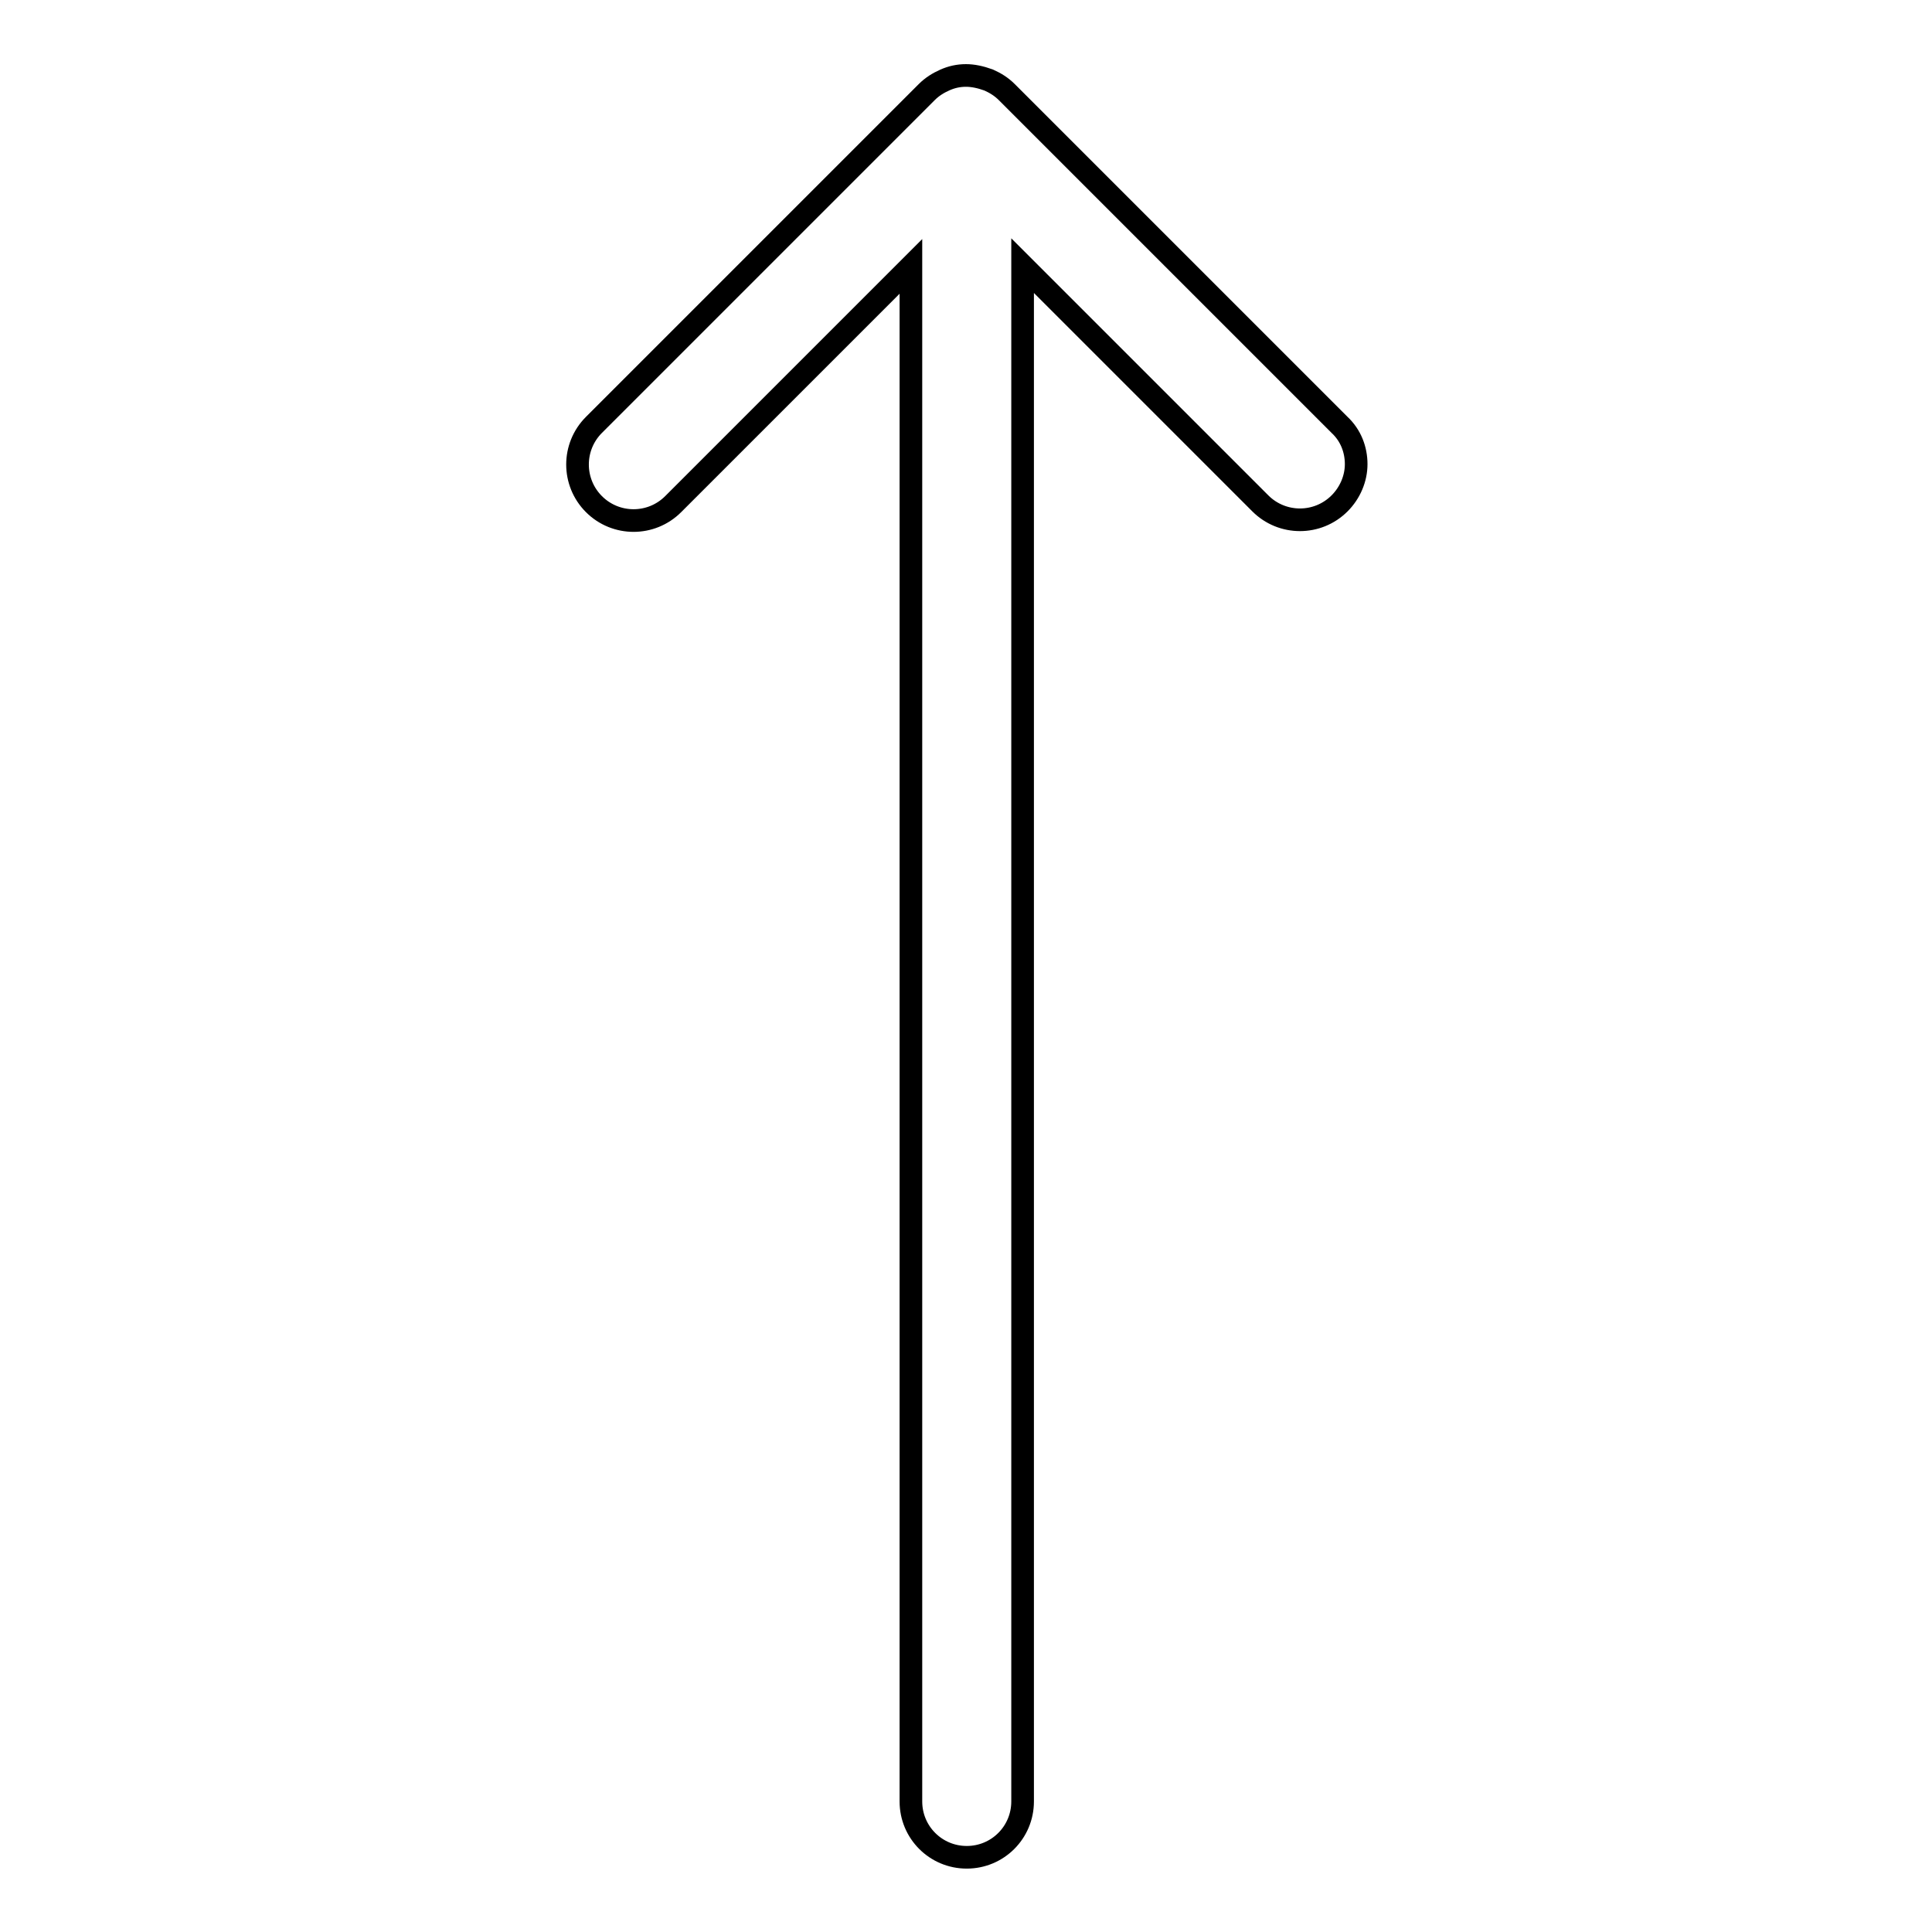<?xml version="1.0" encoding="utf-8"?>
<!-- Svg Vector Icons : http://www.onlinewebfonts.com/icon -->
<!DOCTYPE svg PUBLIC "-//W3C//DTD SVG 1.1//EN" "http://www.w3.org/Graphics/SVG/1.1/DTD/svg11.dtd">
<svg version="1.1" xmlns="http://www.w3.org/2000/svg" xmlns:xlink="http://www.w3.org/1999/xlink" x="0px" y="0px" viewBox="0 0 256 256" enable-background="new 0 0 256 256" xml:space="preserve">
<g><g><path stroke-width="3" fill-opacity="0" stroke="#000000"  d="M128,10c-1,0-1.9,0.2-2.8,0.6c-0.9,0.4-1.7,0.9-2.4,1.6L78.7,56.3c-2.9,2.9-2.9,7.6,0,10.5s7.6,2.9,10.5,0l31.5-31.5v203.4c0,4.1,3.3,7.4,7.4,7.4s7.4-3.3,7.4-7.4V35.2l31.5,31.5c2.9,2.9,7.6,2.9,10.5,0c1.4-1.4,2.2-3.3,2.2-5.2s-0.7-3.8-2.2-5.2l-44.1-44.1c-0.7-0.7-1.5-1.2-2.4-1.6C129.9,10.2,128.9,10,128,10L128,10L128,10z"/></g></g>
</svg>